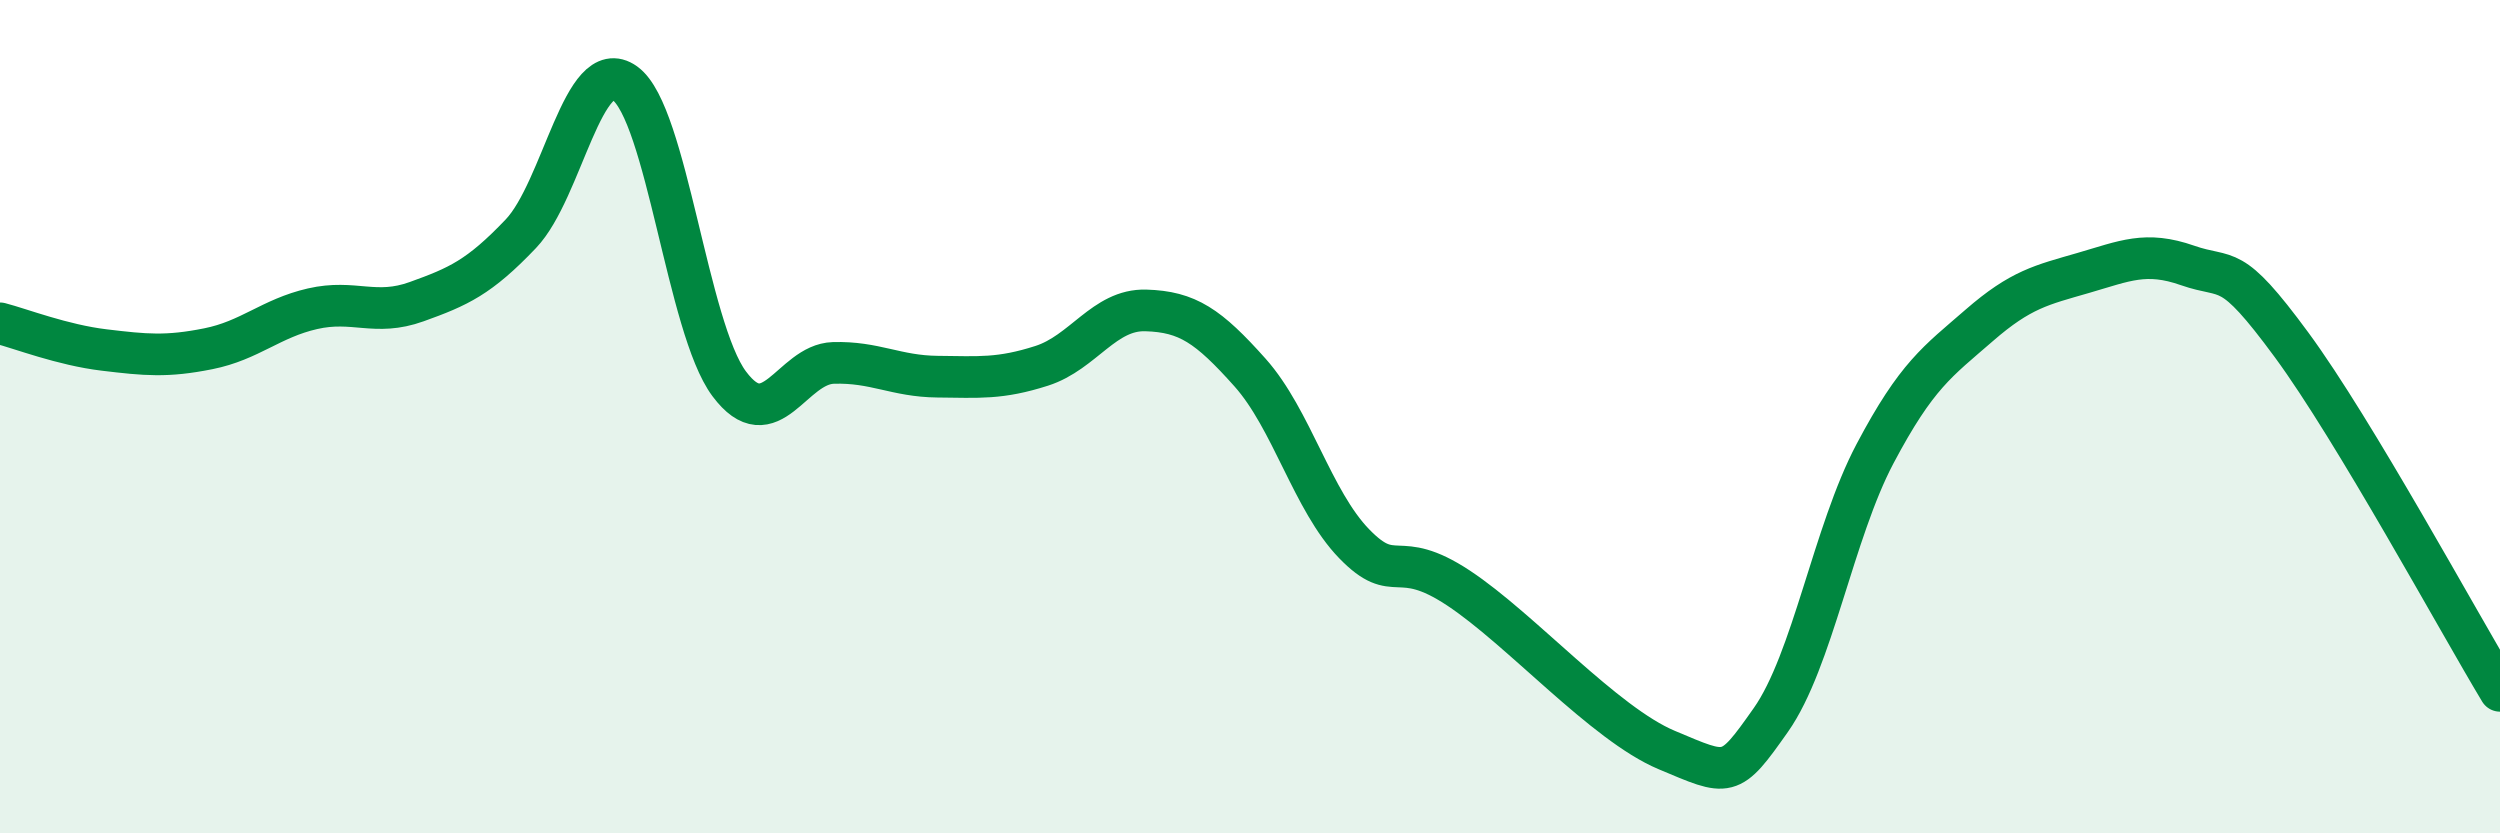 
    <svg width="60" height="20" viewBox="0 0 60 20" xmlns="http://www.w3.org/2000/svg">
      <path
        d="M 0,7.76 C 0.5,7.89 1.5,8.28 2.5,8.4 C 3.5,8.52 4,8.57 5,8.37 C 6,8.17 6.5,7.64 7.5,7.41 C 8.5,7.18 9,7.6 10,7.24 C 11,6.88 11.5,6.66 12.5,5.61 C 13.5,4.56 14,1.28 15,2 C 16,2.72 16.5,7.87 17.5,9.21 C 18.5,10.55 19,8.74 20,8.71 C 21,8.68 21.5,9.03 22.5,9.04 C 23.5,9.05 24,9.1 25,8.78 C 26,8.46 26.5,7.42 27.5,7.45 C 28.5,7.48 29,7.82 30,8.94 C 31,10.06 31.5,12.02 32.5,13.05 C 33.5,14.08 33.5,13.12 35,14.11 C 36.5,15.1 38.5,17.37 40,18 C 41.5,18.63 41.5,18.7 42.5,17.28 C 43.5,15.86 44,12.78 45,10.89 C 46,9 46.5,8.68 47.5,7.81 C 48.5,6.94 49,6.84 50,6.55 C 51,6.26 51.5,6.02 52.5,6.37 C 53.5,6.72 53.5,6.24 55,8.28 C 56.5,10.32 59,14.92 60,16.58L60 20L0 20Z"
        fill="#008740"
        opacity="0.1"
        stroke-linecap="round"
        stroke-linejoin="round"
      />
      <path
        d="M 0,7.76 C 0.5,7.89 1.5,8.28 2.5,8.4 C 3.5,8.52 4,8.57 5,8.37 C 6,8.17 6.5,7.64 7.5,7.41 C 8.5,7.18 9,7.6 10,7.24 C 11,6.88 11.5,6.66 12.5,5.61 C 13.5,4.56 14,1.28 15,2 C 16,2.72 16.5,7.87 17.5,9.21 C 18.5,10.55 19,8.74 20,8.71 C 21,8.68 21.5,9.03 22.5,9.04 C 23.5,9.05 24,9.1 25,8.78 C 26,8.46 26.5,7.42 27.5,7.45 C 28.5,7.48 29,7.82 30,8.94 C 31,10.06 31.5,12.02 32.5,13.05 C 33.5,14.08 33.5,13.12 35,14.11 C 36.5,15.1 38.5,17.37 40,18 C 41.5,18.63 41.5,18.7 42.5,17.28 C 43.5,15.86 44,12.78 45,10.89 C 46,9 46.5,8.68 47.5,7.81 C 48.5,6.94 49,6.84 50,6.55 C 51,6.26 51.5,6.02 52.5,6.37 C 53.5,6.72 53.5,6.24 55,8.28 C 56.5,10.32 59,14.92 60,16.58"
        stroke="#008740"
        stroke-width="1"
        fill="none"
        stroke-linecap="round"
        stroke-linejoin="round"
      />
    </svg>
  